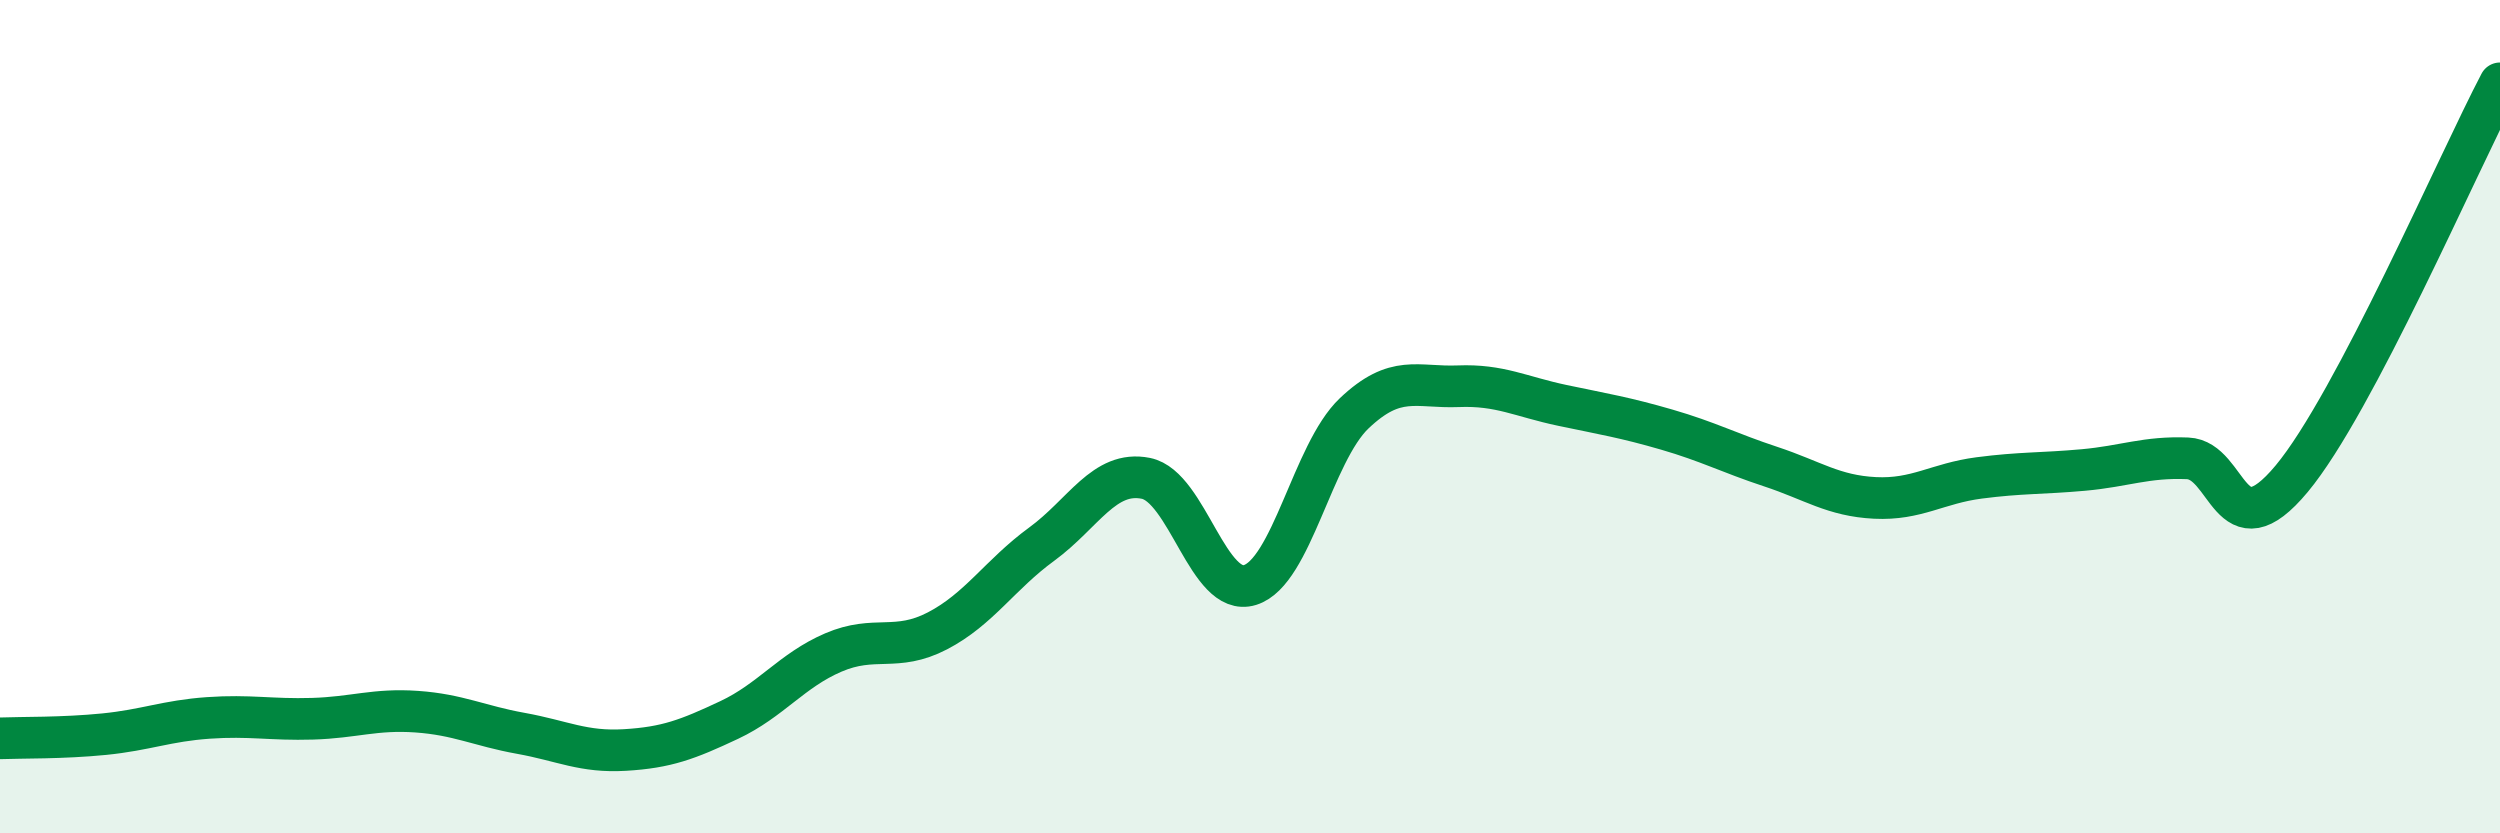 
    <svg width="60" height="20" viewBox="0 0 60 20" xmlns="http://www.w3.org/2000/svg">
      <path
        d="M 0,17.72 C 0.5,17.7 1.5,17.72 2.5,17.62 C 3.5,17.52 4,17.3 5,17.23 C 6,17.16 6.5,17.28 7.5,17.25 C 8.5,17.22 9,17.01 10,17.08 C 11,17.15 11.5,17.42 12.5,17.6 C 13.5,17.78 14,18.06 15,18 C 16,17.94 16.5,17.75 17.5,17.28 C 18.5,16.81 19,16.09 20,15.66 C 21,15.23 21.5,15.66 22.5,15.14 C 23.5,14.62 24,13.79 25,13.06 C 26,12.33 26.5,11.28 27.5,11.48 C 28.5,11.68 29,14.35 30,14.04 C 31,13.73 31.5,10.87 32.5,9.92 C 33.5,8.97 34,9.31 35,9.27 C 36,9.23 36.5,9.52 37.5,9.73 C 38.5,9.94 39,10.02 40,10.31 C 41,10.6 41.5,10.87 42.5,11.2 C 43.5,11.53 44,11.9 45,11.95 C 46,12 46.5,11.6 47.5,11.47 C 48.5,11.34 49,11.37 50,11.28 C 51,11.19 51.5,10.96 52.5,11 C 53.5,11.04 53.5,13.29 55,11.49 C 56.5,9.69 59,3.9 60,2L60 20L0 20Z"
        fill="#008740"
        opacity="0.1"
        stroke-linecap="round"
        stroke-linejoin="round"
      />
      <path
        d="M 0,17.72 C 0.5,17.7 1.5,17.72 2.5,17.62 C 3.5,17.52 4,17.3 5,17.23 C 6,17.16 6.5,17.28 7.5,17.25 C 8.5,17.22 9,17.01 10,17.08 C 11,17.15 11.5,17.42 12.5,17.6 C 13.5,17.78 14,18.06 15,18 C 16,17.94 16.5,17.75 17.5,17.28 C 18.5,16.81 19,16.09 20,15.66 C 21,15.23 21.5,15.66 22.5,15.14 C 23.5,14.62 24,13.79 25,13.06 C 26,12.33 26.5,11.28 27.5,11.48 C 28.5,11.68 29,14.35 30,14.04 C 31,13.73 31.5,10.87 32.5,9.92 C 33.5,8.97 34,9.31 35,9.27 C 36,9.23 36.5,9.52 37.5,9.73 C 38.5,9.94 39,10.02 40,10.31 C 41,10.6 41.5,10.87 42.5,11.2 C 43.5,11.53 44,11.9 45,11.95 C 46,12 46.5,11.6 47.5,11.47 C 48.5,11.34 49,11.37 50,11.28 C 51,11.19 51.5,10.96 52.5,11 C 53.5,11.04 53.5,13.29 55,11.49 C 56.5,9.69 59,3.9 60,2"
        stroke="#008740"
        stroke-width="1"
        fill="none"
        stroke-linecap="round"
        stroke-linejoin="round"
      />
    </svg>
  